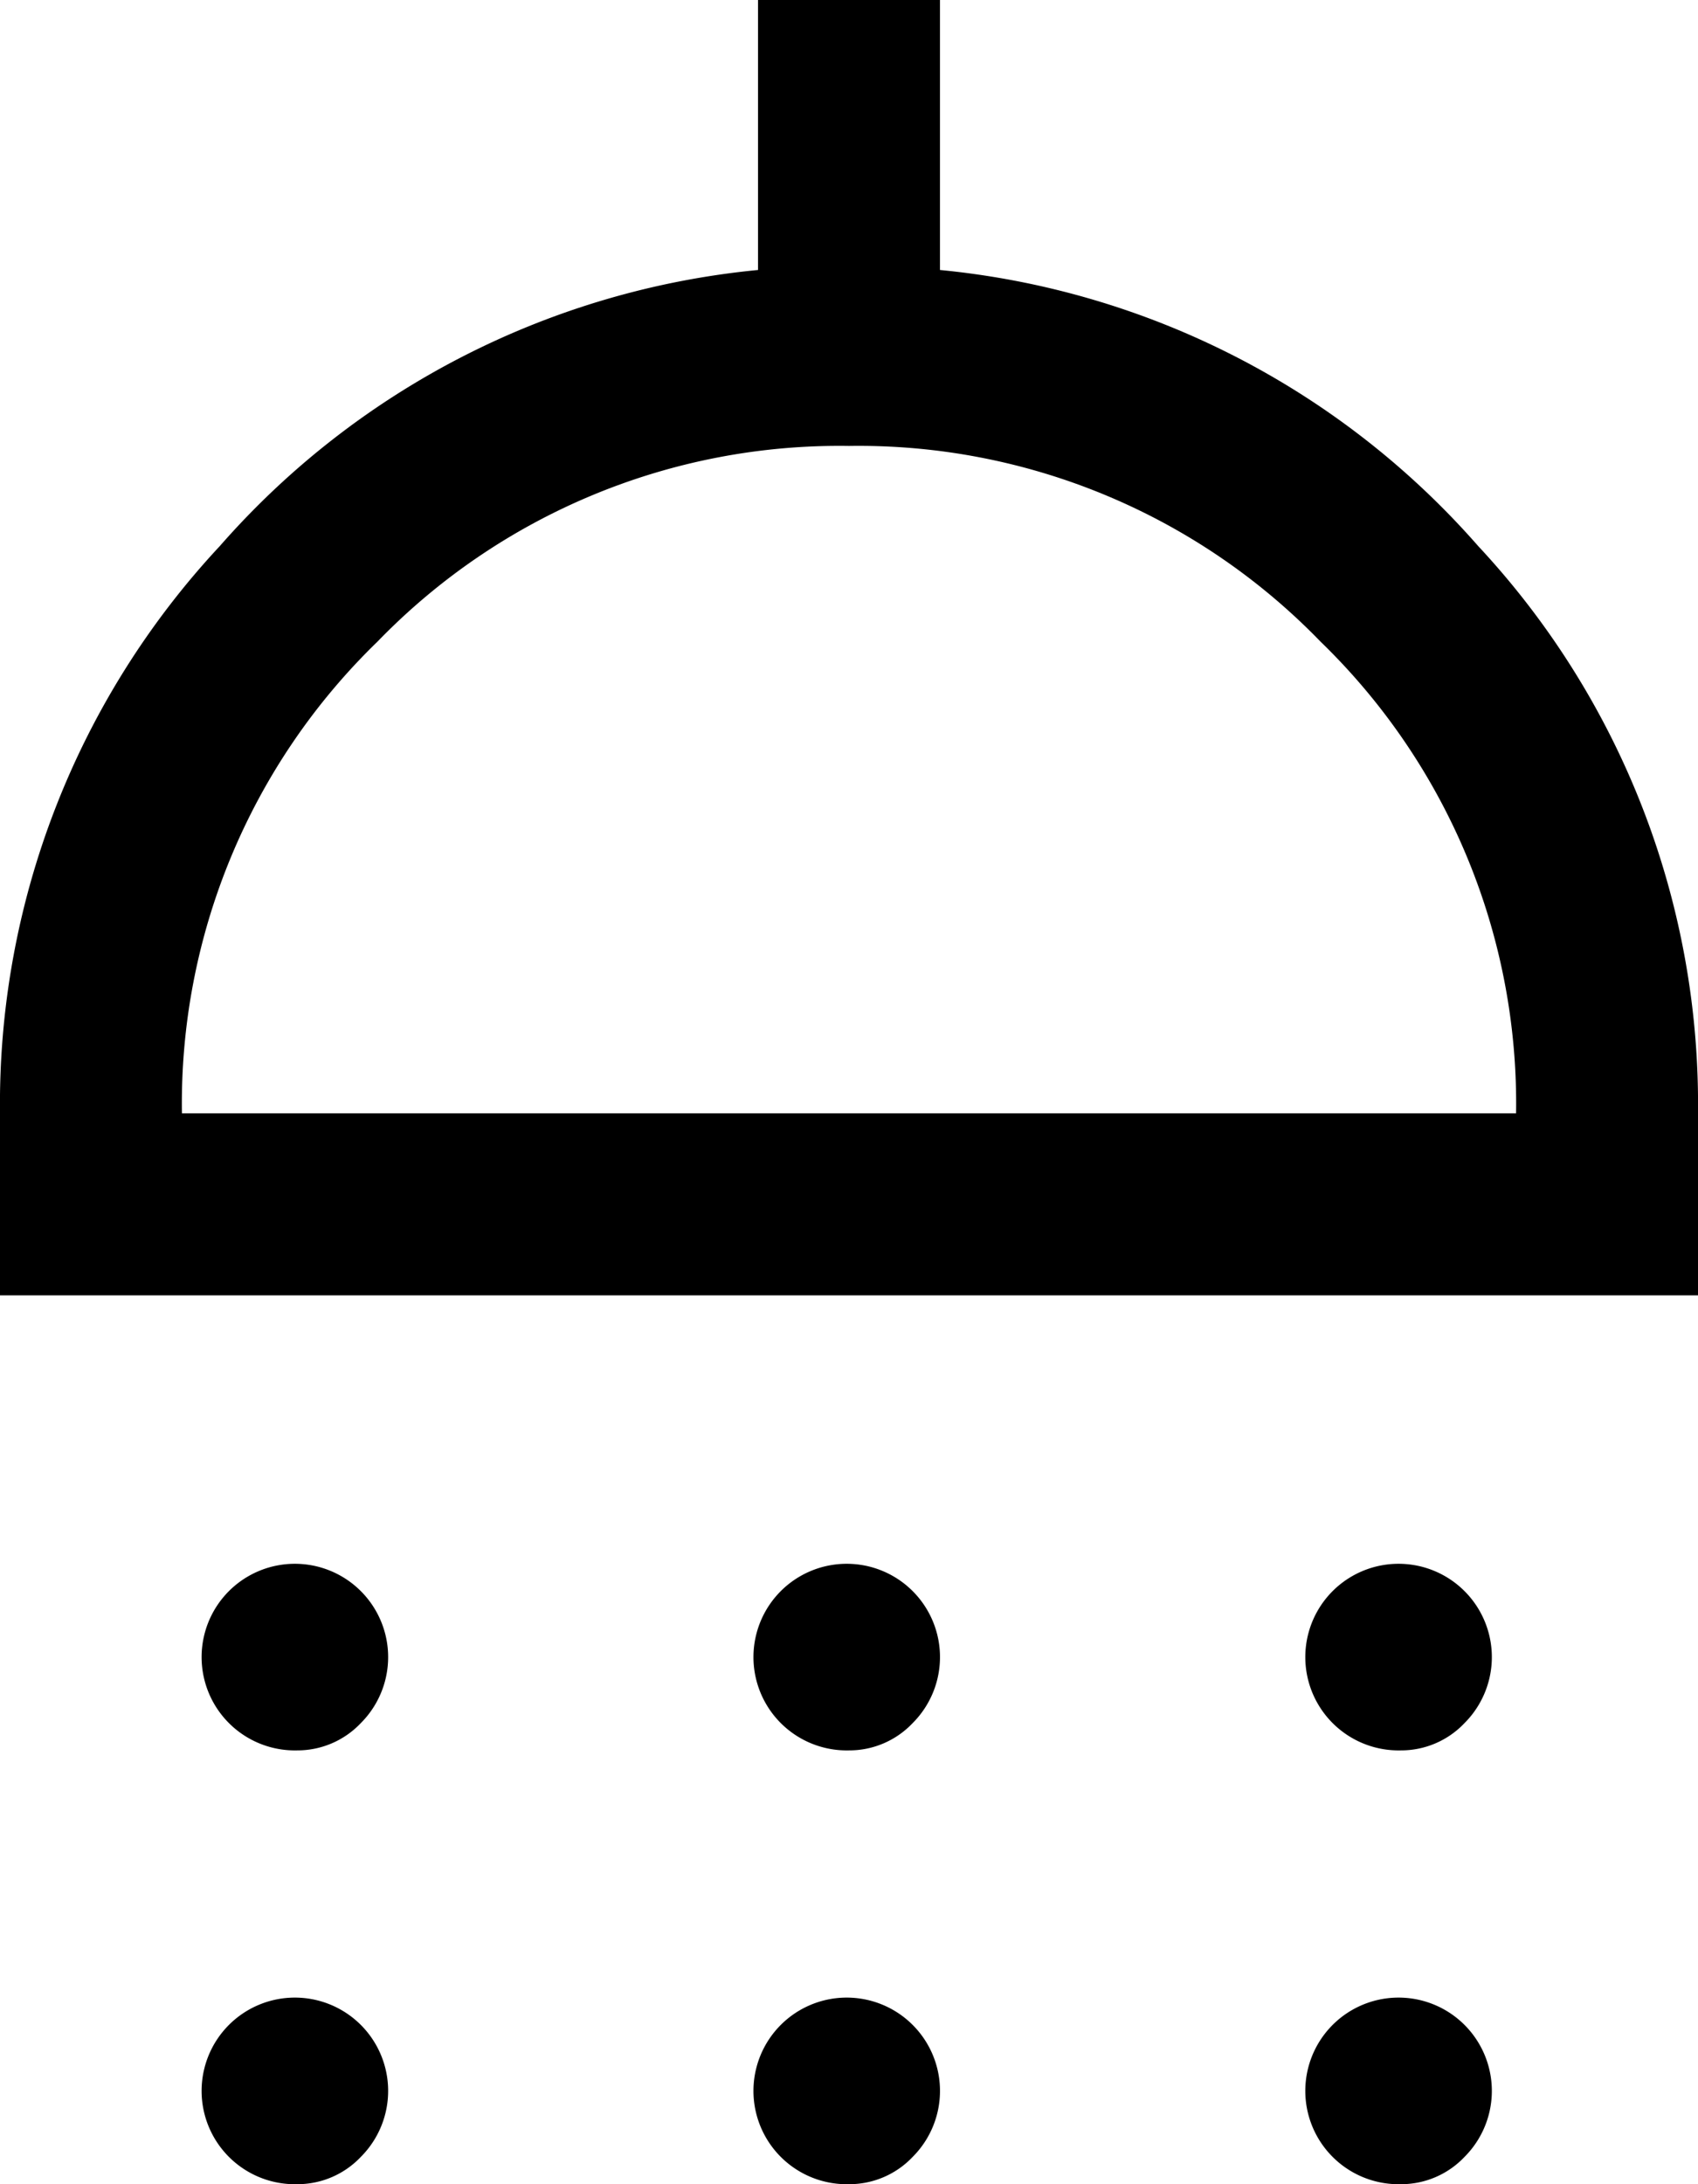 <svg xmlns="http://www.w3.org/2000/svg" width="28" height="36" viewBox="0 0 28 36">
  <path id="shower_FILL0_wght400_GRAD0_opsz48_-_Copie" data-name="shower_FILL0_wght400_GRAD0_opsz48 - Copie" d="M14.9,34.85a1.538,1.538,0,1,1,1.05-.45A1.439,1.439,0,0,1,14.9,34.85Zm9.1,0a1.538,1.538,0,1,1,1.05-.45A1.439,1.439,0,0,1,24,34.85Zm9.1,0a1.538,1.538,0,1,1,1.05-.45A1.439,1.439,0,0,1,33.1,34.85ZM10,27.35v-3A13.483,13.483,0,0,1,13.625,15,13.525,13.525,0,0,1,22.5,10.45V6h3v4.45A13.525,13.525,0,0,1,34.375,15,13.483,13.483,0,0,1,38,24.35v3Zm3-3H35a10.6,10.6,0,0,0-3.225-7.775A10.6,10.6,0,0,0,24,13.35a10.6,10.6,0,0,0-7.775,3.225A10.6,10.6,0,0,0,13,24.35ZM14.9,42a1.538,1.538,0,1,1,1.05-.45A1.439,1.439,0,0,1,14.9,42ZM24,42a1.538,1.538,0,1,1,1.05-.45A1.439,1.439,0,0,1,24,42Zm9.1,0a1.538,1.538,0,1,1,1.05-.45A1.439,1.439,0,0,1,33.1,42ZM24,24.35Z" transform="translate(-10 -6)"/>
</svg>
